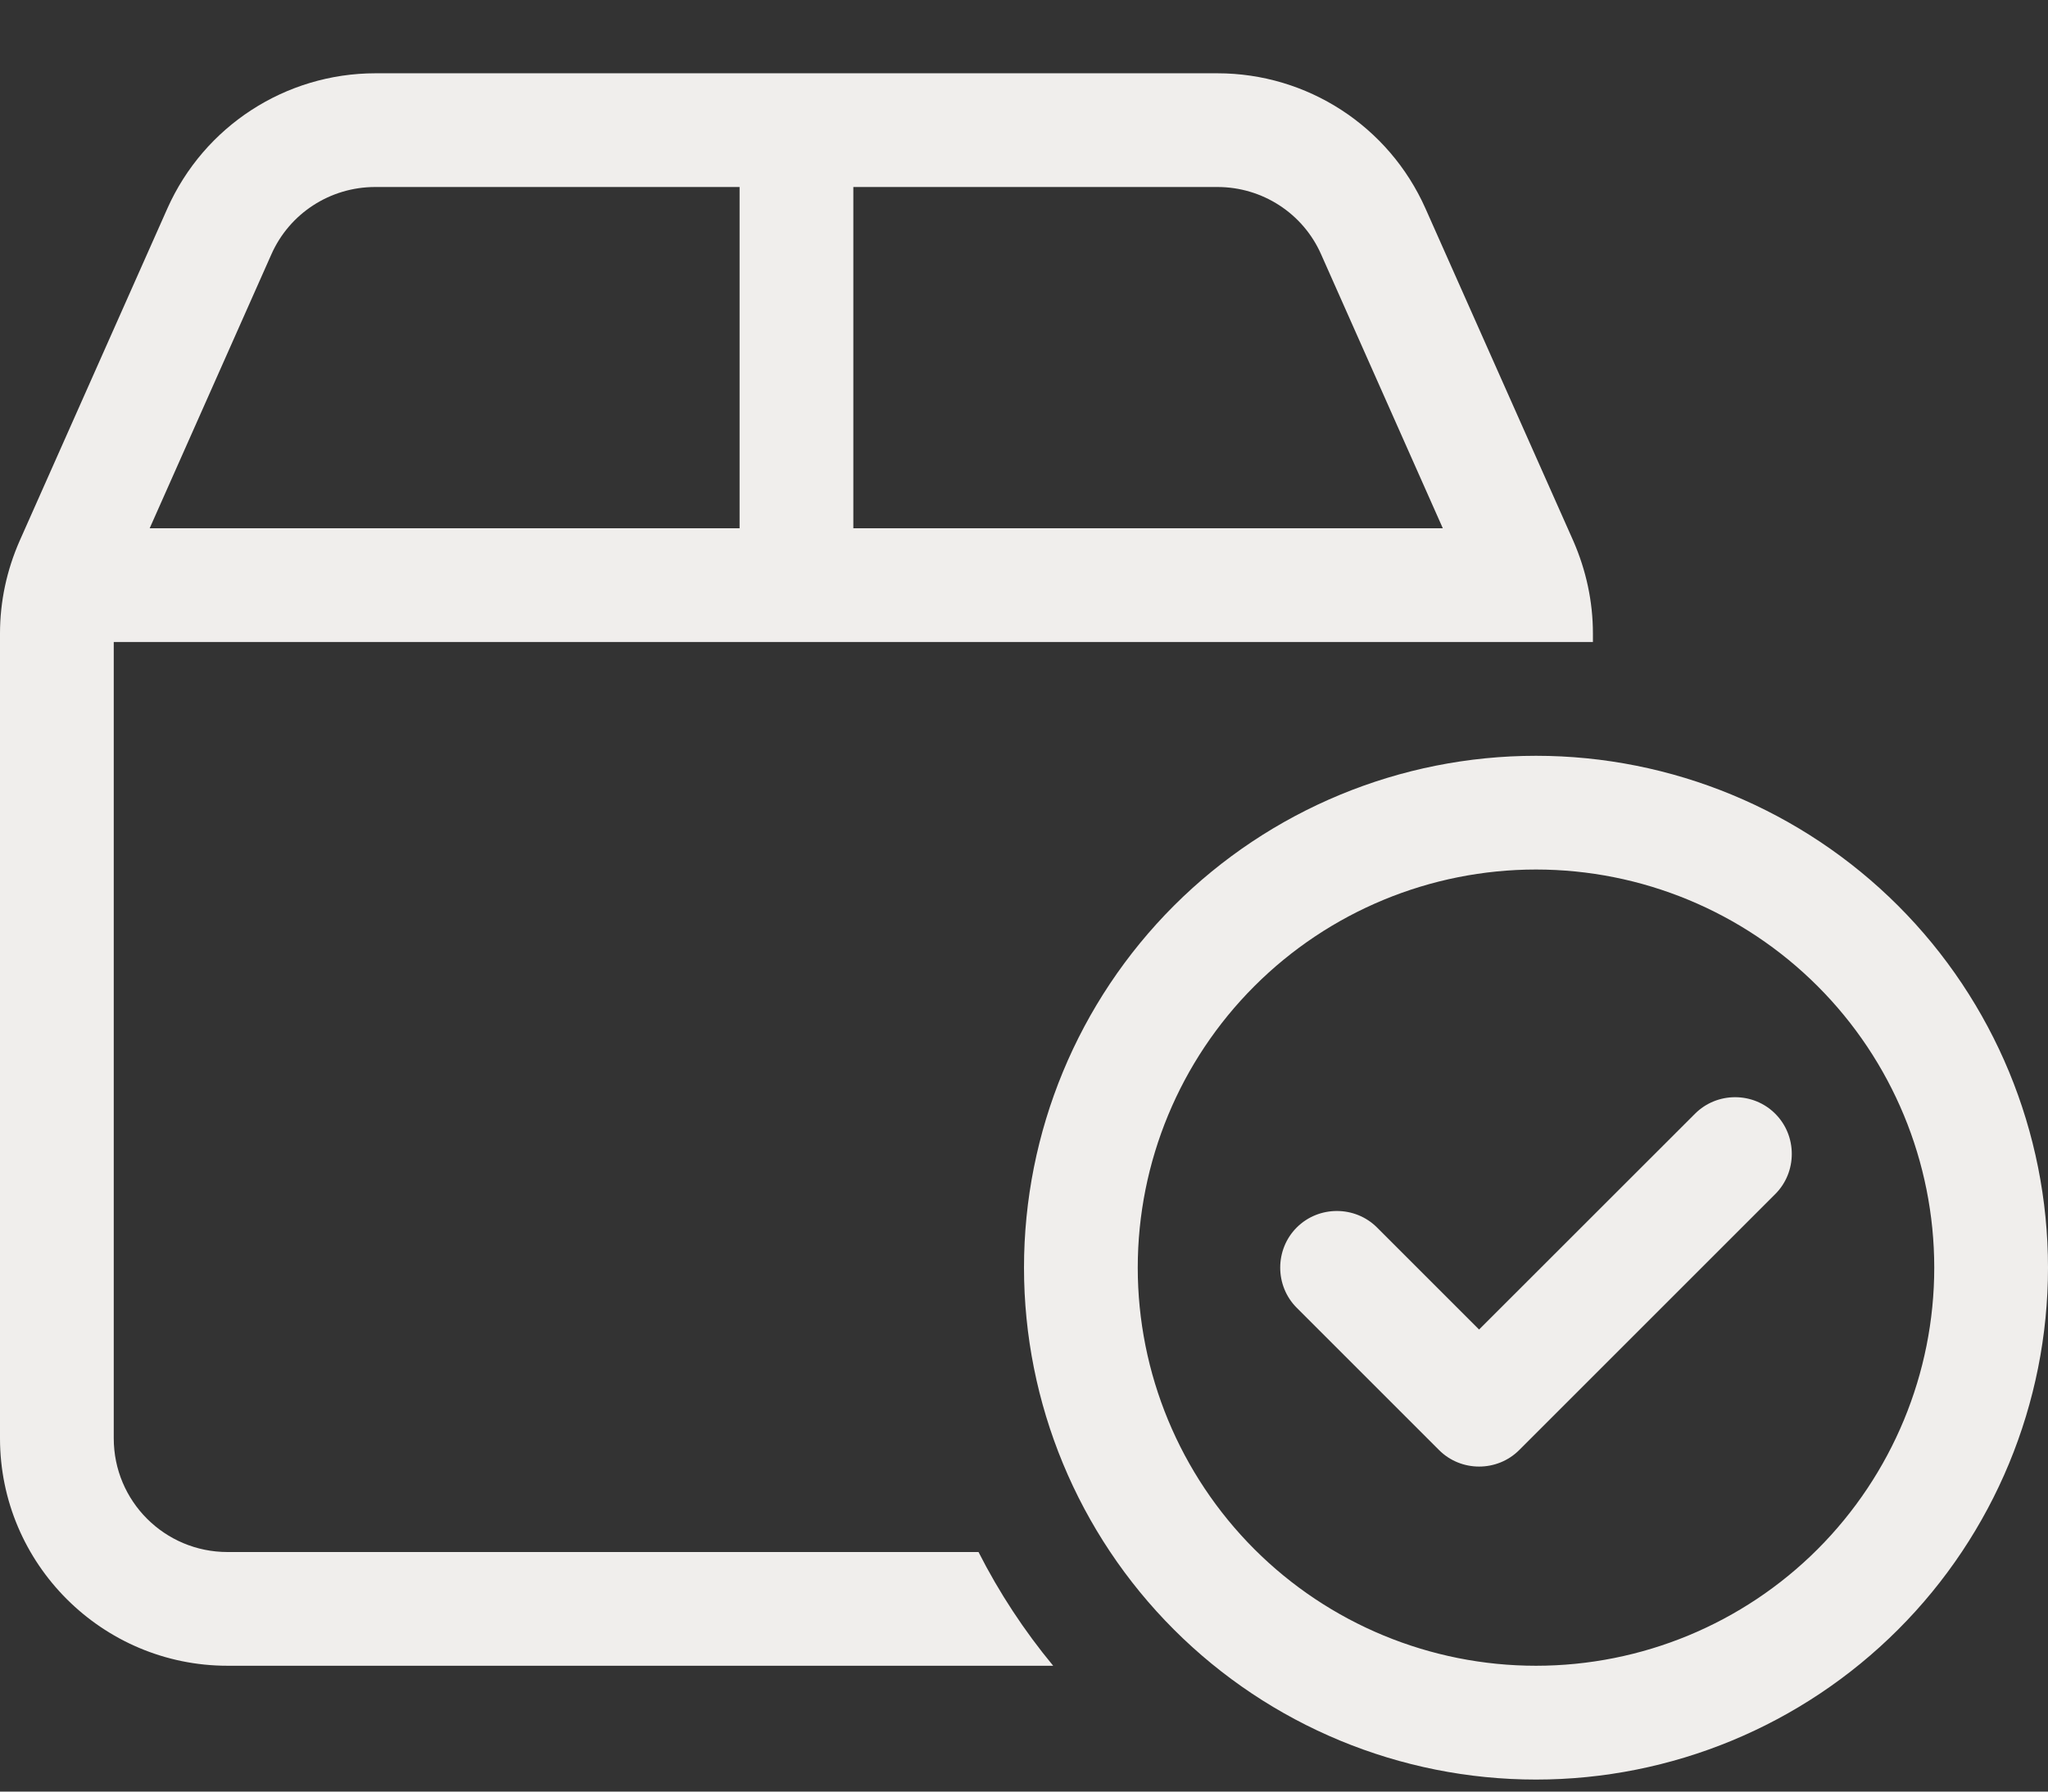 <svg xmlns="http://www.w3.org/2000/svg" fill="none" viewBox="0 0 24 21" height="21" width="24">
<rect x="0" y="0" width="24" height="21" fill="#333333" stroke="none"/>
<path fill="#F0EEEC" d="M10 2.192H14.267C14.792 2.192 15.271 2.5 15.483 2.984L16.908 6.192H10V2.192ZM10 7.525H14.667H17.333H18H18.667V7.425C18.667 7.05 18.587 6.684 18.438 6.342L16.704 2.442C16.275 1.479 15.321 0.859 14.267 0.859H4.4C3.346 0.859 2.392 1.479 1.962 2.442L0.229 6.342C0.079 6.684 0 7.05 0 7.425V16.859C0 18.329 1.196 19.525 2.667 19.525H12.342C12.004 19.117 11.708 18.667 11.467 18.192H2.667C1.929 18.192 1.333 17.596 1.333 16.859V7.525H8.667H10ZM8.667 6.192H1.754L3.179 2.984C3.392 2.5 3.871 2.192 4.396 2.192H8.667V6.192ZM18 10.192C19.238 10.192 20.425 10.684 21.3 11.559C22.175 12.434 22.667 13.621 22.667 14.859C22.667 16.096 22.175 17.283 21.3 18.159C20.425 19.034 19.238 19.525 18 19.525C16.762 19.525 15.575 19.034 14.7 18.159C13.825 17.283 13.333 16.096 13.333 14.859C13.333 13.621 13.825 12.434 14.7 11.559C15.575 10.684 16.762 10.192 18 10.192ZM18 20.859C19.591 20.859 21.117 20.227 22.243 19.101C23.368 17.976 24 16.45 24 14.859C24 13.267 23.368 11.741 22.243 10.616C21.117 9.491 19.591 8.859 18 8.859C16.409 8.859 14.883 9.491 13.757 10.616C12.632 11.741 12 13.267 12 14.859C12 16.45 12.632 17.976 13.757 19.101C14.883 20.227 16.409 20.859 18 20.859ZM20.804 13.055C20.546 12.796 20.121 12.796 19.863 13.055L17.333 15.584L16.137 14.388C15.879 14.13 15.454 14.13 15.196 14.388C14.938 14.646 14.938 15.071 15.196 15.329L16.863 16.996C17.121 17.255 17.546 17.255 17.804 16.996L20.804 13.996C21.062 13.738 21.062 13.313 20.804 13.055Z"></path>
</svg>
